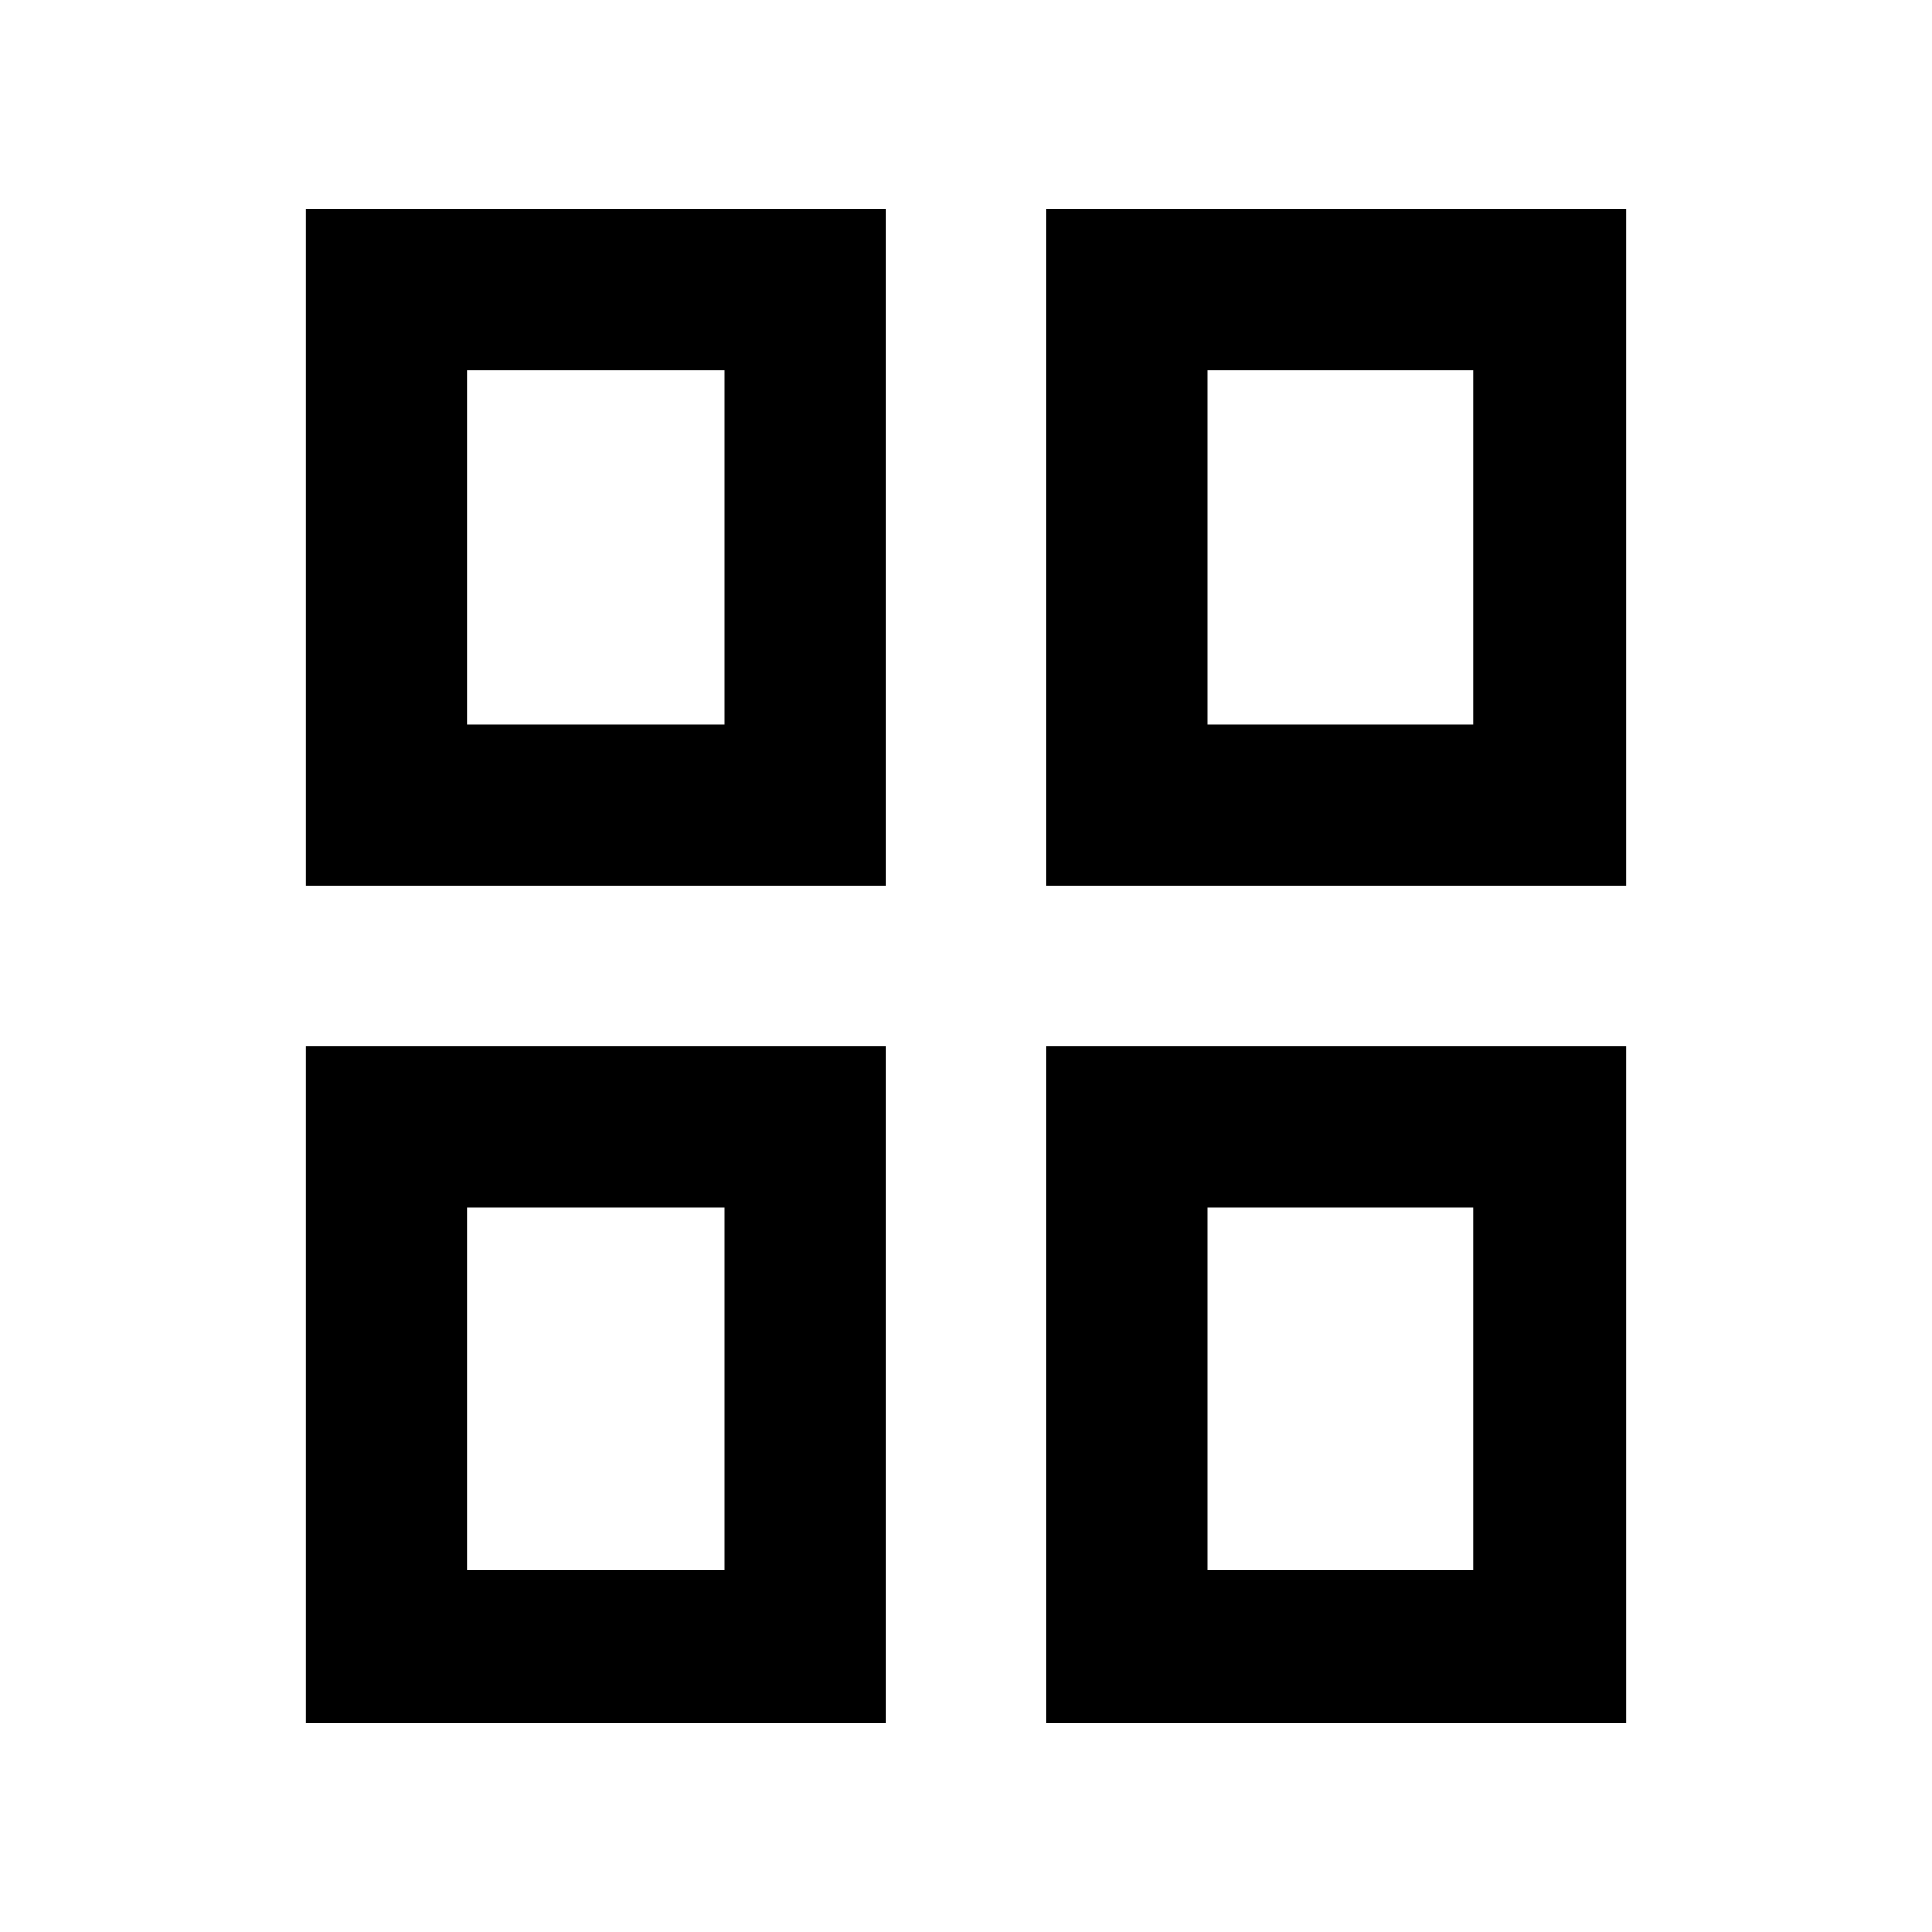 <!-- Generated by IcoMoon.io -->
<svg version="1.1" xmlns="http://www.w3.org/2000/svg" width="32" height="32" viewBox="0 0 32 32">
<title>icon-page-overview</title>
<path d="M5.067 14.667h9.6v-11.2h-9.6v11.2zM7.733 6.133h4.267v5.867h-4.267v-5.867z"></path>
<path d="M17.333 3.467v11.2h9.6v-11.2h-9.6zM24.4 12h-4.4v-5.867h4.4v5.867z"></path>
<path d="M5.067 28.533h9.6v-11.2h-9.6v11.2zM7.733 20h4.267v6h-4.267v-6z"></path>
<path d="M17.333 28.533h9.6v-11.2h-9.6v11.2zM20 20h4.4v6h-4.4v-6z"></path>
</svg>

